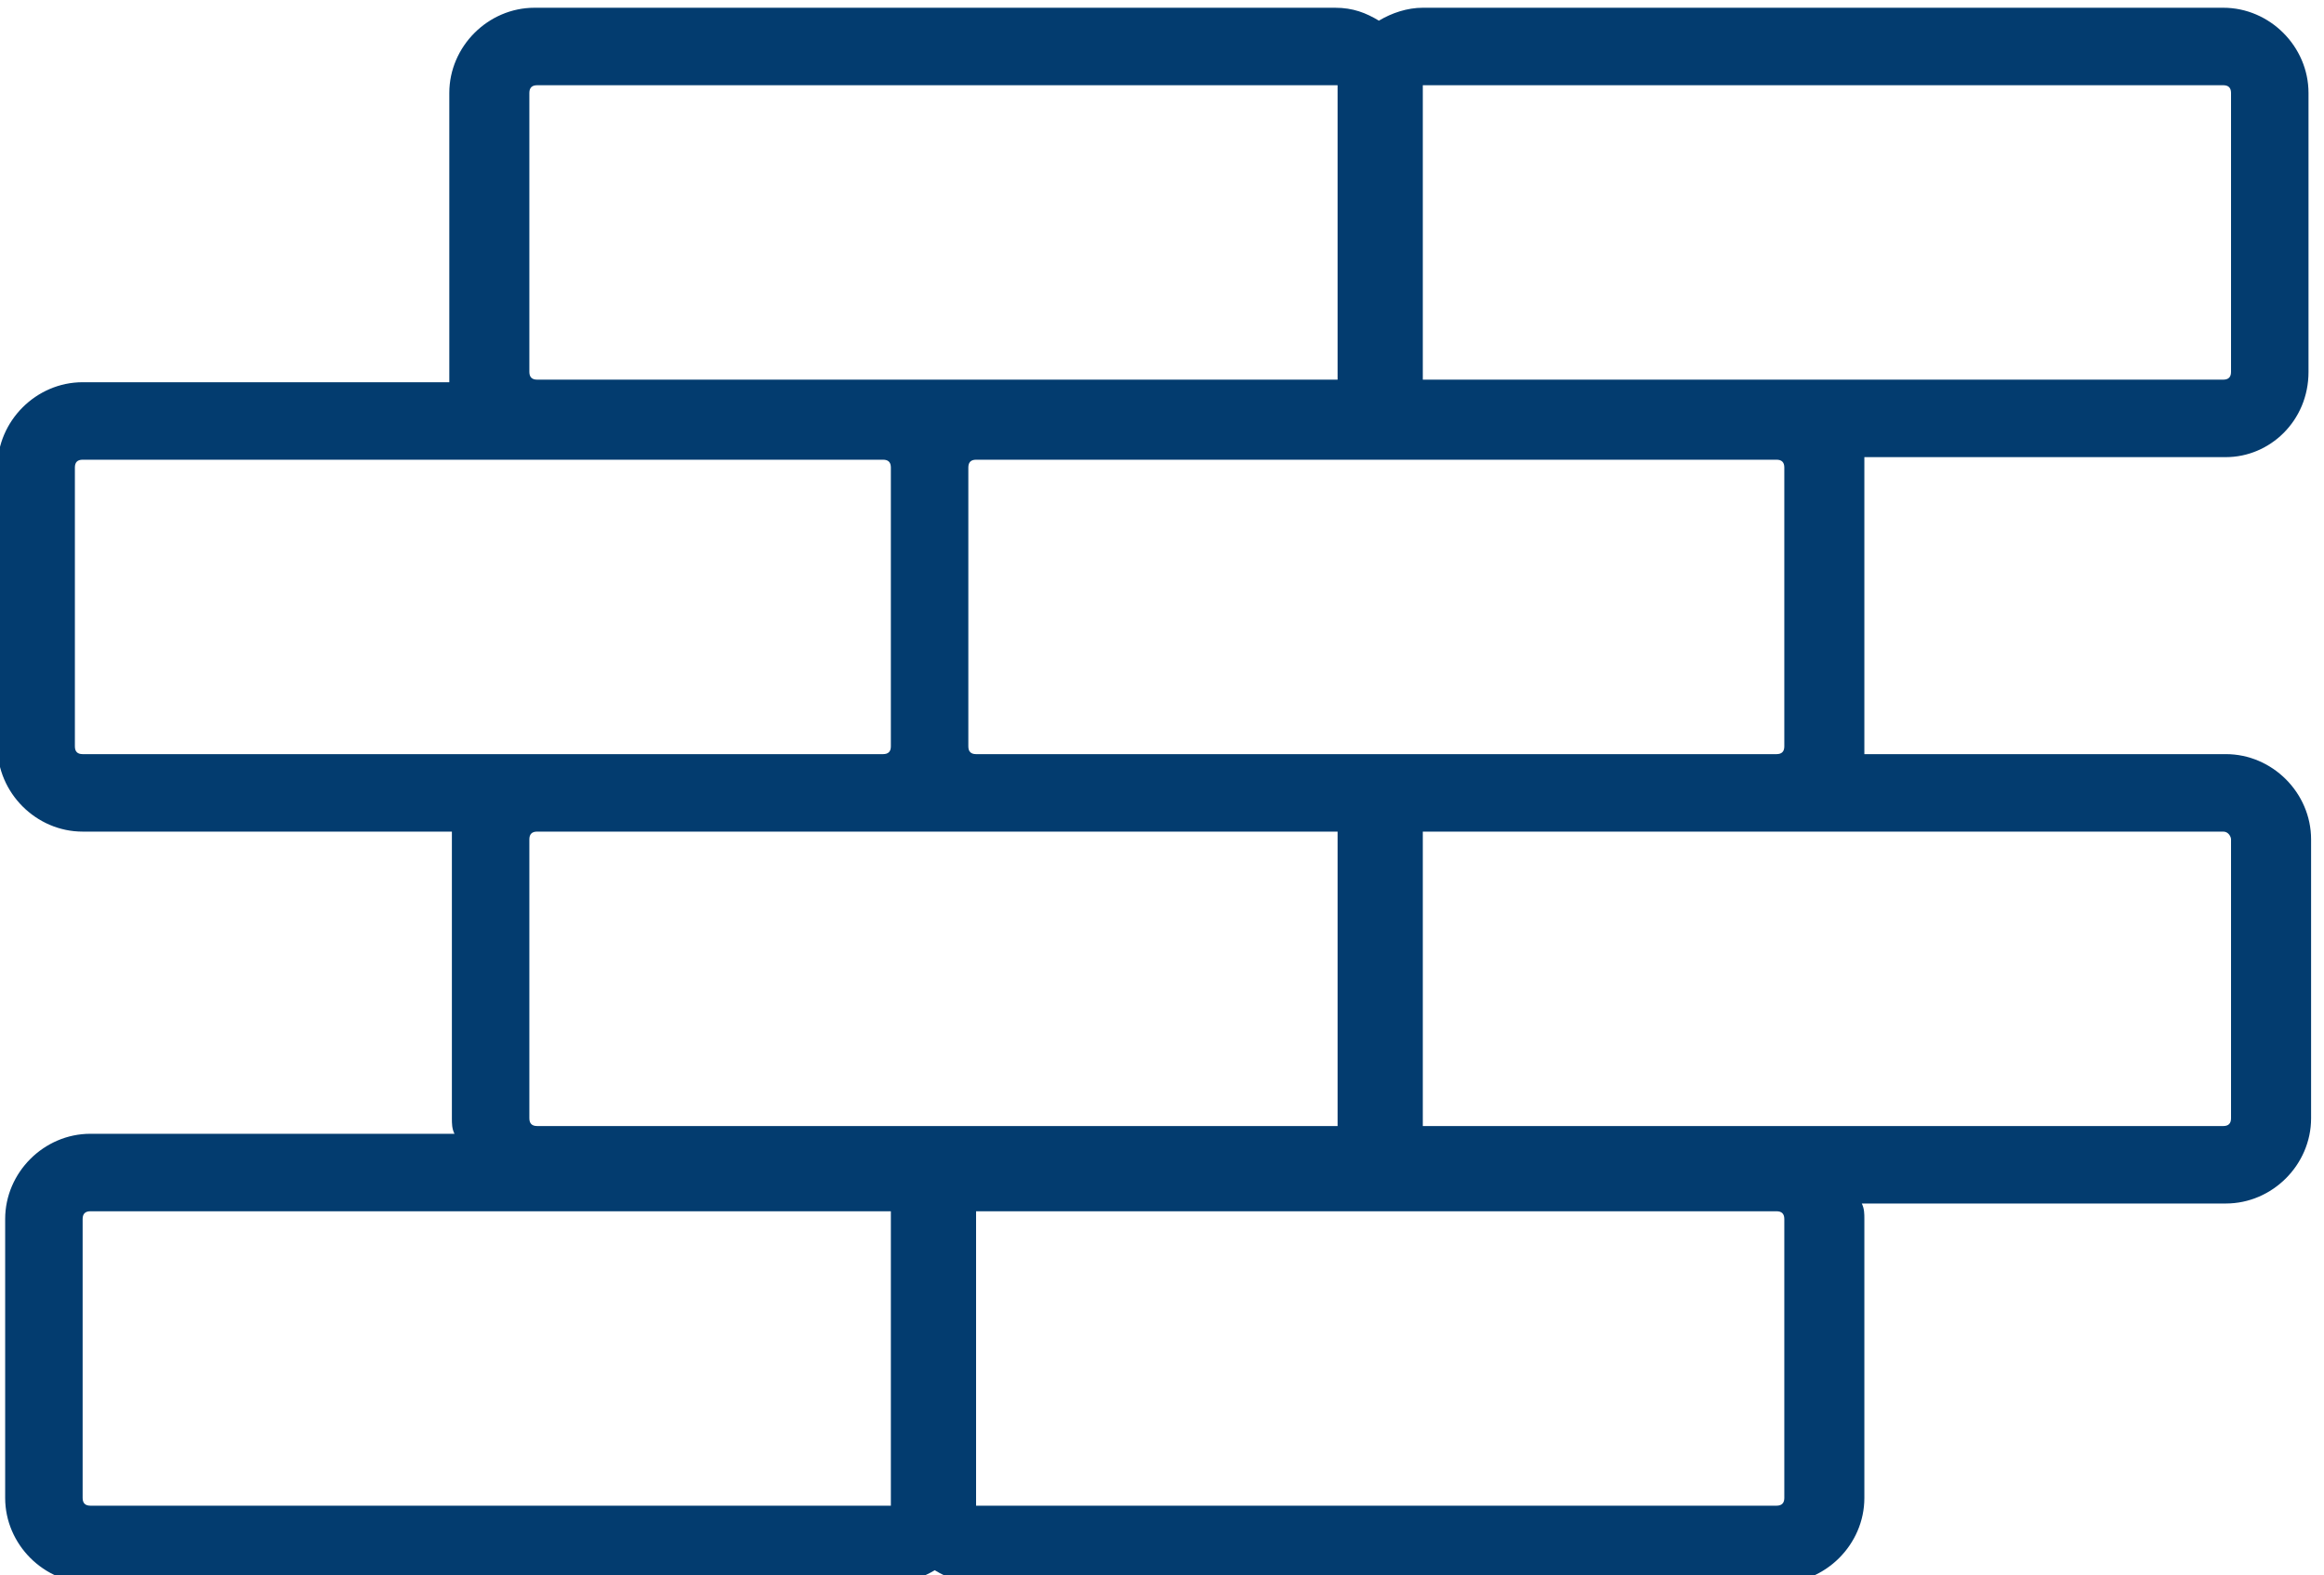 <svg xmlns="http://www.w3.org/2000/svg" viewBox="0 0 90 61" fill="#033c6f"><path d="M89.4 14.4V3.6c0-1.8-1.5-3.3-3.3-3.3h-31c-.6 0-1.2.2-1.7.5-.5-.3-1-.5-1.7-.5h-31c-1.8 0-3.3 1.5-3.3 3.3V14.8H3.2c-1.8 0-3.3 1.5-3.3 3.3v10.8c0 1.8 1.5 3.3 3.3 3.3h14.3V43.3c0 .2 0 .4.1.6H3.5c-1.8 0-3.3 1.5-3.3 3.3V58c0 1.8 1.5 3.3 3.3 3.3h31c.6 0 1.2-.2 1.7-.5.5.3 1 .5 1.7.5h31c1.8 0 3.3-1.5 3.3-3.3V47.2c0-.2 0-.4-.1-.6h14.1c1.8 0 3.3-1.5 3.3-3.3V32.5c0-1.8-1.5-3.3-3.3-3.3h-14V18.1v-.4h14c1.7 0 3.2-1.4 3.2-3.3zM86.1 3.3c.2 0 .3.1.3.3v10.8c0 .2-.1.3-.3.3h-31V3.6v-.3h31zM51.8 32.2s0 .1 0 0V43.6h-31c-.2 0-.3-.1-.3-.3V32.5c0-.2.1-.3.3-.3h31zm-14-3c-.2 0-.3-.1-.3-.3V18.1c0-.2.1-.3.3-.3h31c.2 0 .3.1.3.3v10.8c0 .2-.1.3-.3.3h-31zM20.5 3.6c0-.2.1-.3.3-.3h31V14.7h-31c-.2 0-.3-.1-.3-.3V3.6zM2.9 28.9V18.1c0-.2.1-.3.3-.3h31c.2 0 .3.1.3.3v10.8c0 .2-.1.3-.3.3h-31c-.2 0-.3-.1-.3-.3zm.6 29.4c-.2 0-.3-.1-.3-.3V47.2c0-.2.1-.3.3-.3h31V58.3h-31zm65.6-.3c0 .2-.1.3-.3.3h-31V47.2v-.3h31c.2 0 .3.1.3.3V58zm17.3-25.5v10.8c0 .2-.1.3-.3.3h-31V32.5v-.3h31c.2 0 .3.2.3.3z"/></svg>